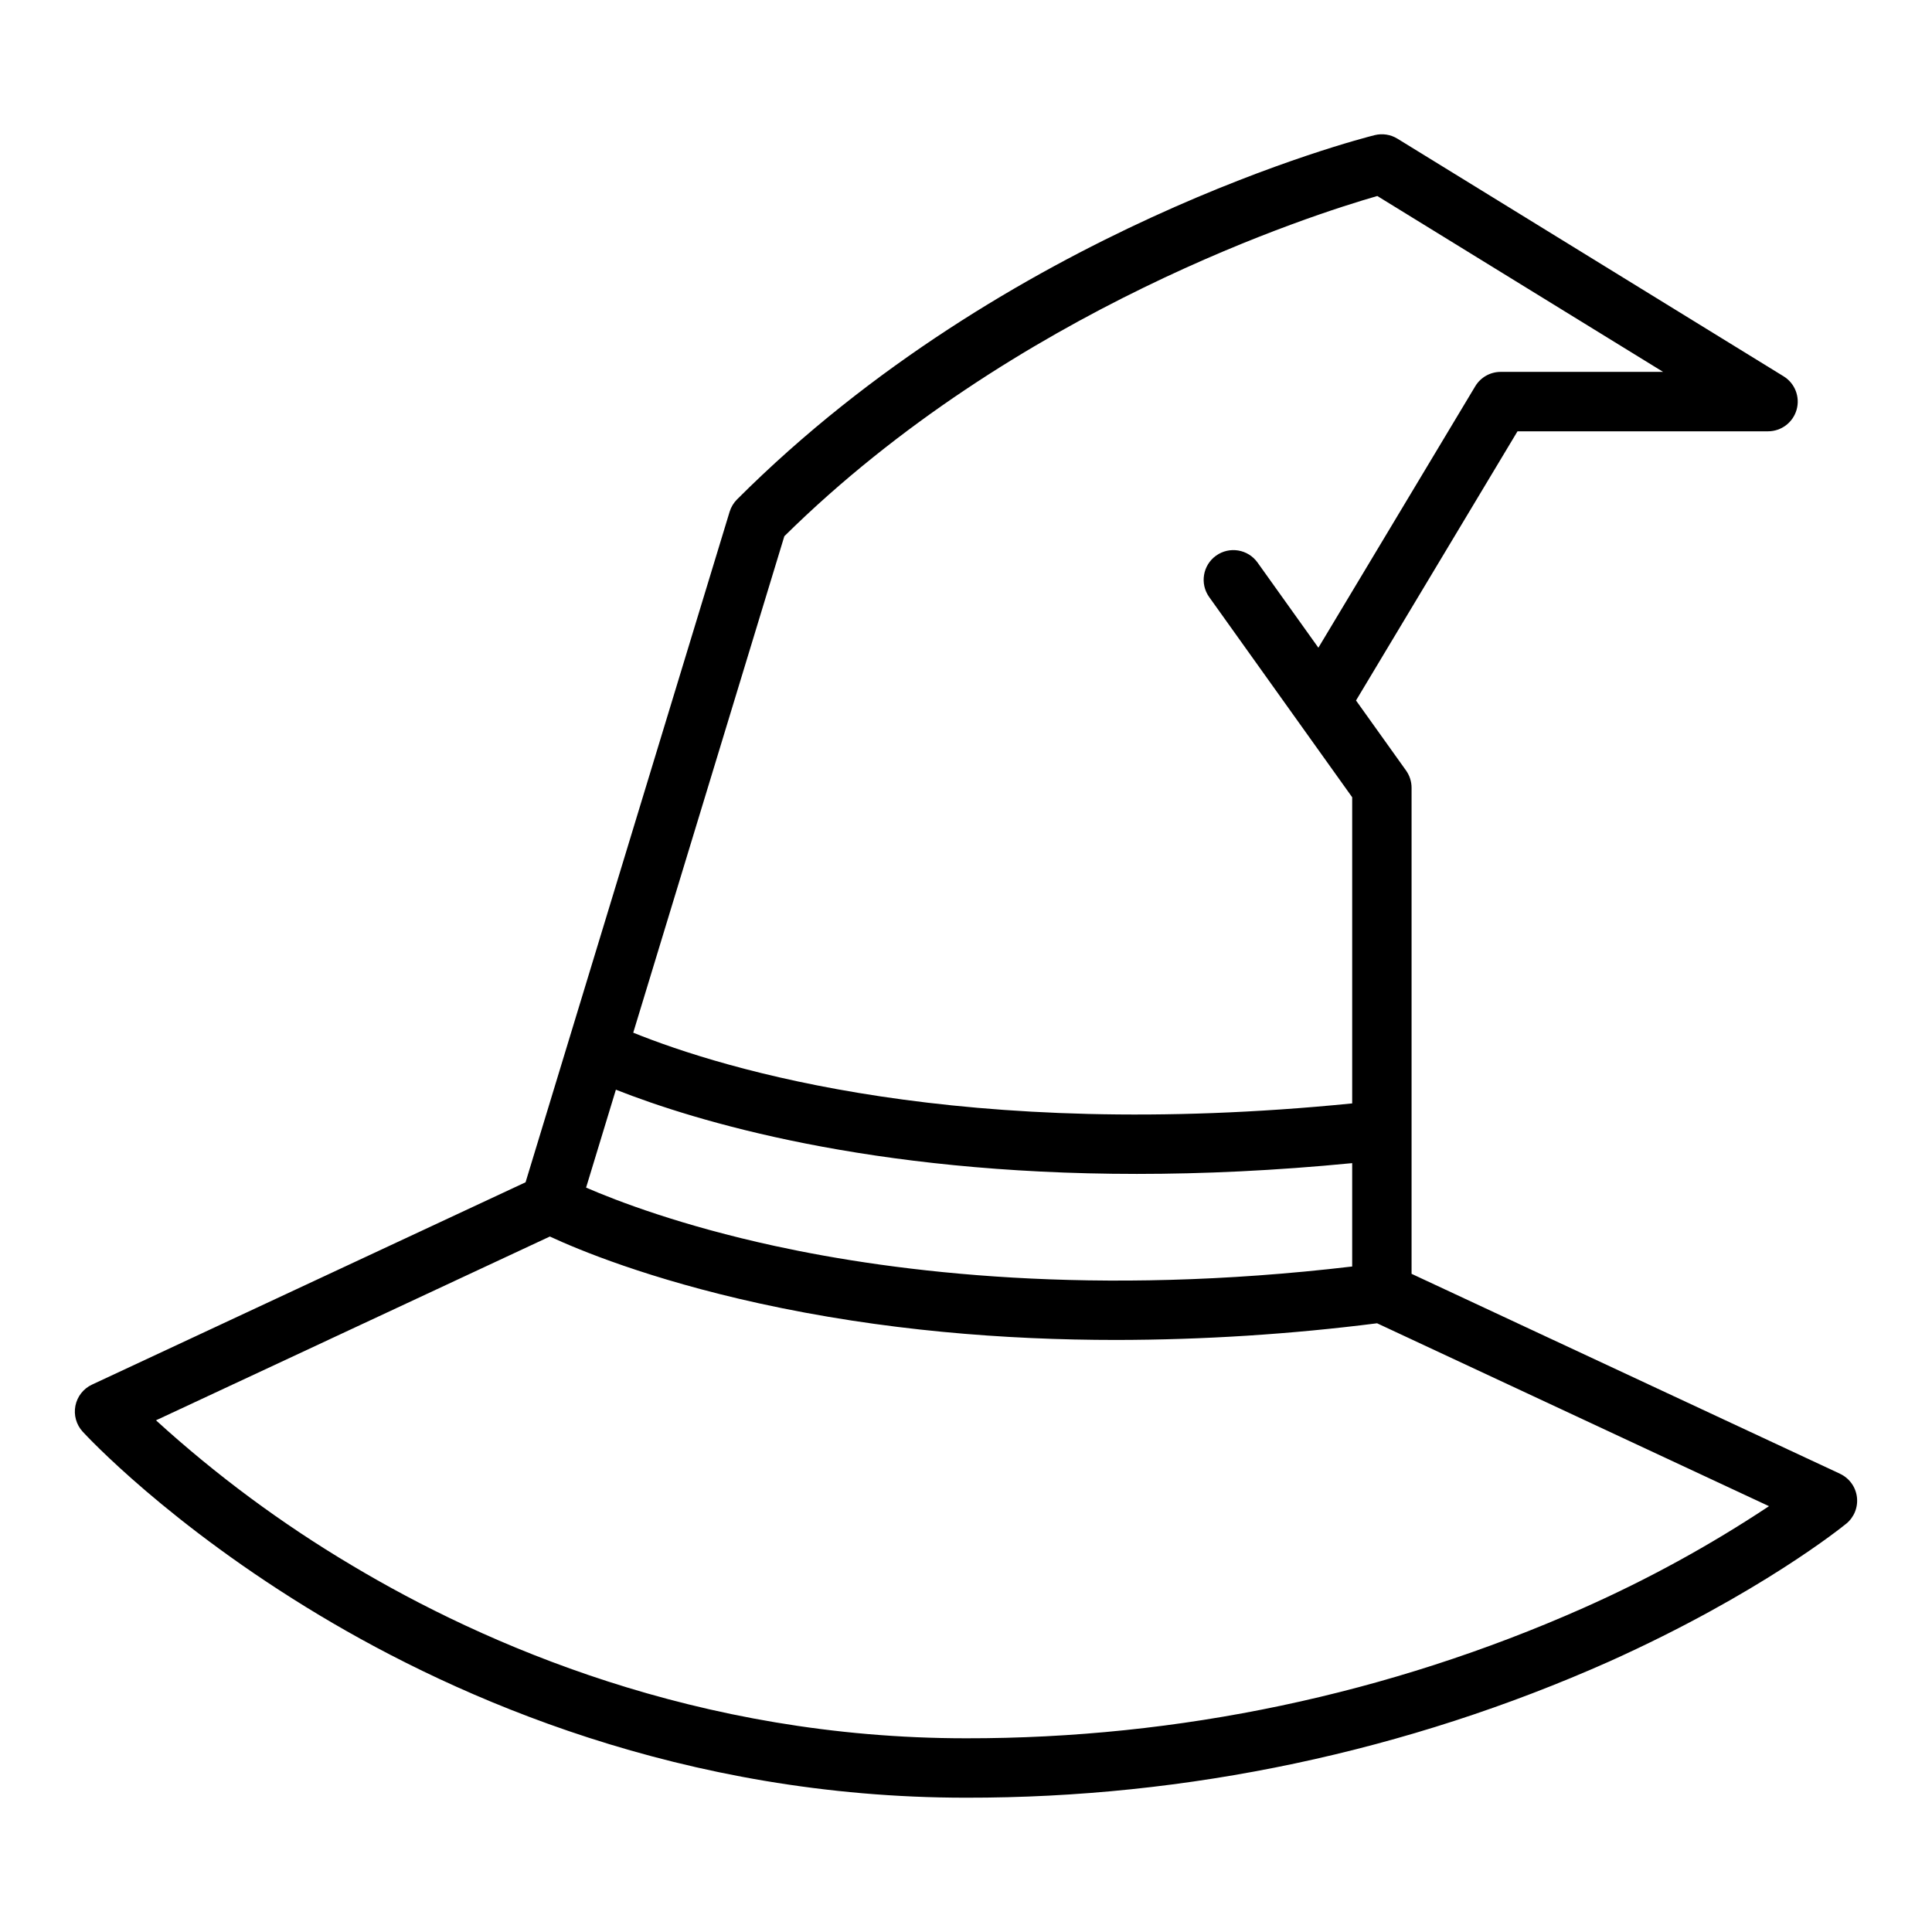 <?xml version="1.0" encoding="UTF-8"?>
<!-- Uploaded to: SVG Repo, www.svgrepo.com, Generator: SVG Repo Mixer Tools -->
<svg fill="#000000" width="800px" height="800px" version="1.1" viewBox="144 144 512 512" xmlns="http://www.w3.org/2000/svg">
 <path d="m631.62 534.56-113.54-52.984v-128.81c0-1.641-0.512-3.238-1.465-4.574l-13.258-18.559 42.797-71.332h66.391c3.523 0 6.613-2.34 7.574-5.727 0.961-3.391-0.449-7.004-3.449-8.848l-102.34-62.977c-1.805-1.109-3.981-1.445-6.035-0.934-3.945 0.984-97.402 24.969-168.97 96.531-0.914 0.914-1.59 2.039-1.969 3.273l-54.078 177.7-114.9 53.621c-2.273 1.059-3.906 3.141-4.394 5.598-0.488 2.461 0.223 5.008 1.914 6.856 0.914 1 22.879 24.734 62.762 48.664 36.77 22.059 96.336 48.352 171.34 48.352 58.742 0.082 116.84-12.223 170.51-36.113 39.852-17.934 61.844-35.758 62.762-36.508l0.004 0.004c2.094-1.715 3.16-4.387 2.824-7.07-0.336-2.688-2.027-5.012-4.481-6.156zm-282.3-60.371c-24.797-5.391-41.738-11.883-50-15.461l7.898-25.949c21.082 8.32 67.141 22.32 138.09 22.32 17.496 0 36.512-0.852 57.035-2.856v27.391c-68.32 8.066-120.72 1.582-153.02-5.445zm2.539-188.09c61.094-60.277 140.52-85.391 157.14-90.156l75.738 46.609h-43.035c-2.766 0-5.328 1.449-6.75 3.82l-41.566 69.281-16.125-22.574c-2.527-3.539-7.445-4.356-10.984-1.828-3.535 2.527-4.356 7.441-1.828 10.98l37.895 53.051v81.133c-103.26 10.32-166.46-9.02-190.53-18.742zm211.65 284.08h-0.004c-51.484 22.812-107.19 34.562-163.5 34.484-71.152 0-127.77-24.914-162.75-45.82-18.562-11.023-35.957-23.906-51.918-38.445l104.38-48.707c7.441 3.457 26.164 11.273 55.457 17.711 32.723 7.188 65.219 9.699 94.652 9.699h0.004c23.105-0.031 46.191-1.508 69.113-4.418l103.86 48.469c-15.648 10.379-32.141 19.418-49.305 27.027z"/>
</svg>